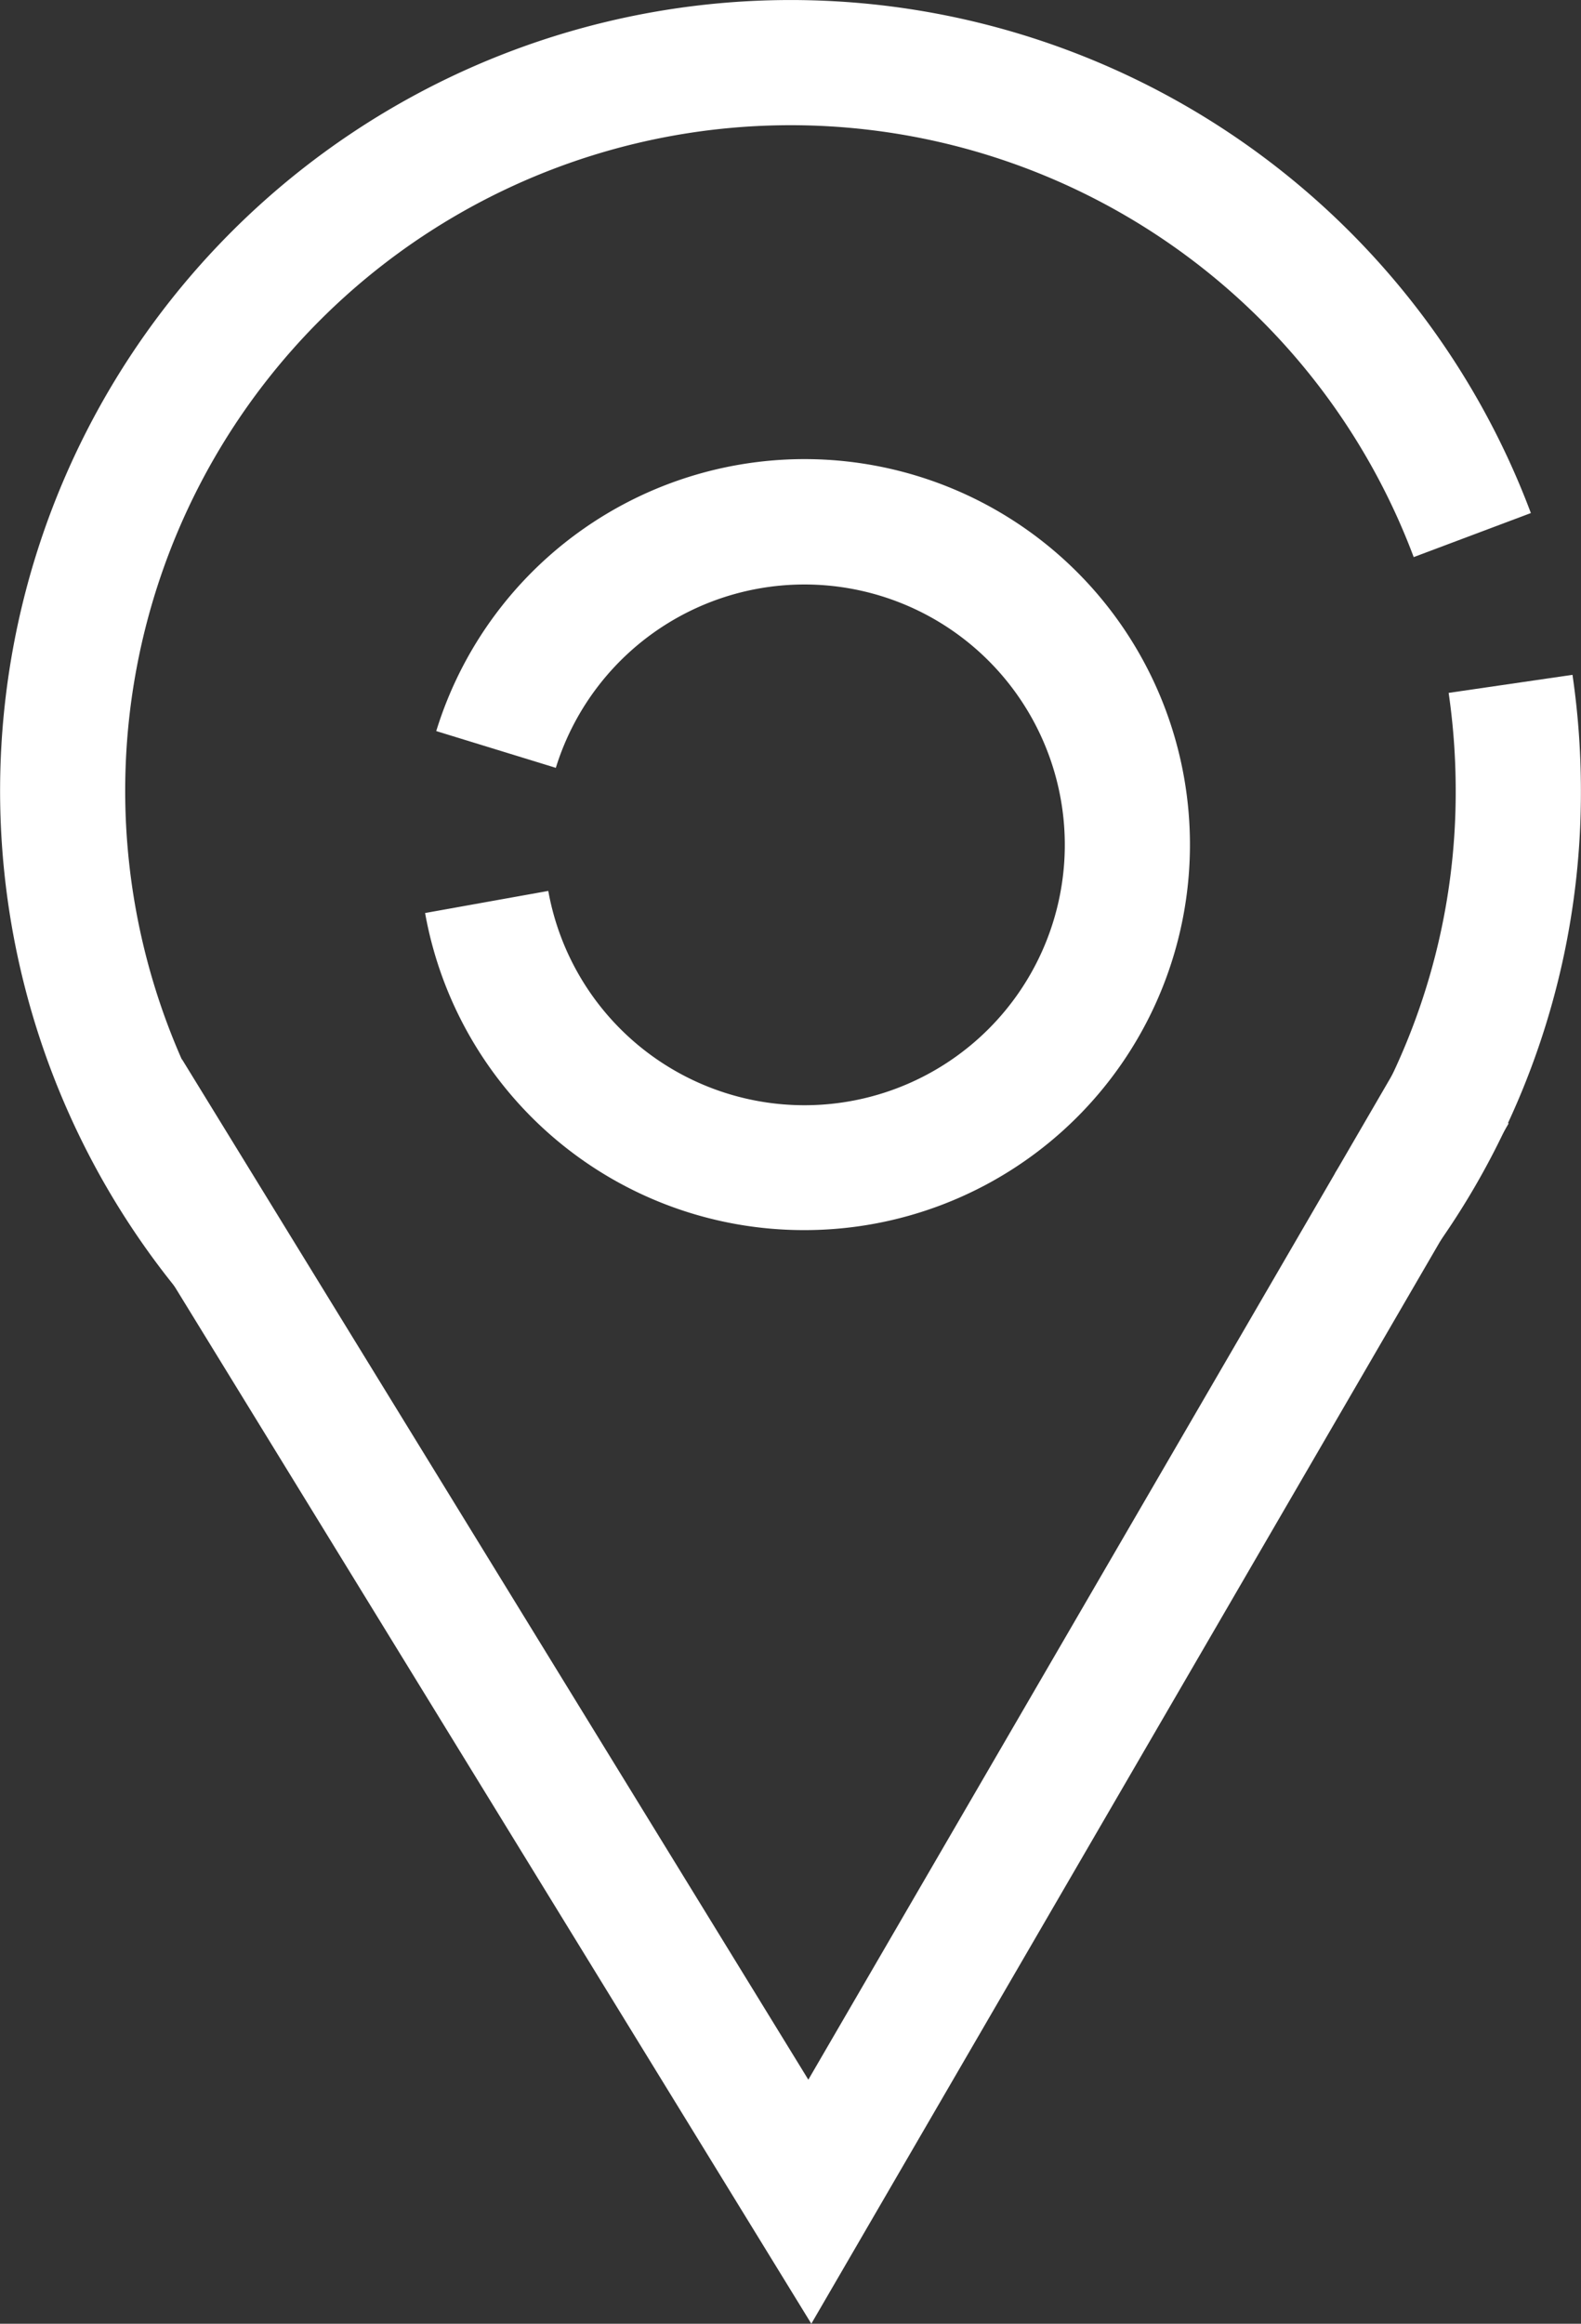 <svg xmlns="http://www.w3.org/2000/svg" xmlns:xlink="http://www.w3.org/1999/xlink" width="67.276" height="98.858" viewBox="0 0 67.276 98.858"><rect x="0" y="0" width="67.276" height="98.858" fill="#333333" stroke="none"/><defs><clipPath id="a"><rect width="67.276" height="98.858" fill="none"/></clipPath></defs><g transform="translate(0 0)"><g transform="translate(0 0)" clip-path="url(#a)"><path d="M7.757,55.091,7.63,54.97l-.108-.132A33.641,33.641,0,1,1,65.143,21.826L60.157,23.7a28.316,28.316,0,1,0-48.5,27.785L9.6,53.146Z" transform="translate(0 0.001)" fill="#fff"/><path d="M164.459,104.969,162.4,103.53l-2.411-1.452.1-.161a27.642,27.642,0,0,0,2.273-3.892l.042-.092a28.069,28.069,0,0,0,2.728-12.146,28.874,28.874,0,0,0-.3-4.16l5.27-.768a34.275,34.275,0,0,1,.358,4.929,33.357,33.357,0,0,1-3.2,14.346l-.048.1a33.017,33.017,0,0,1-2.754,4.732" transform="translate(-103.188 -52.15)" fill="#fff"/><path d="M40.347,180.719,9.028,129.712l4.538-2.787L40.22,170.337l25.2-43.357,4.6,2.676Z" transform="translate(-5.823 -81.862)" fill="#fff"/><path d="M67.089,87.83A16.374,16.374,0,0,1,50.948,74.34L56.19,73.4a11.077,11.077,0,1,0,.321-5.236L51.422,66.6A16.4,16.4,0,1,1,67.089,87.83" transform="translate(-32.859 -35.498)" fill="#fff"/></g></g></svg>